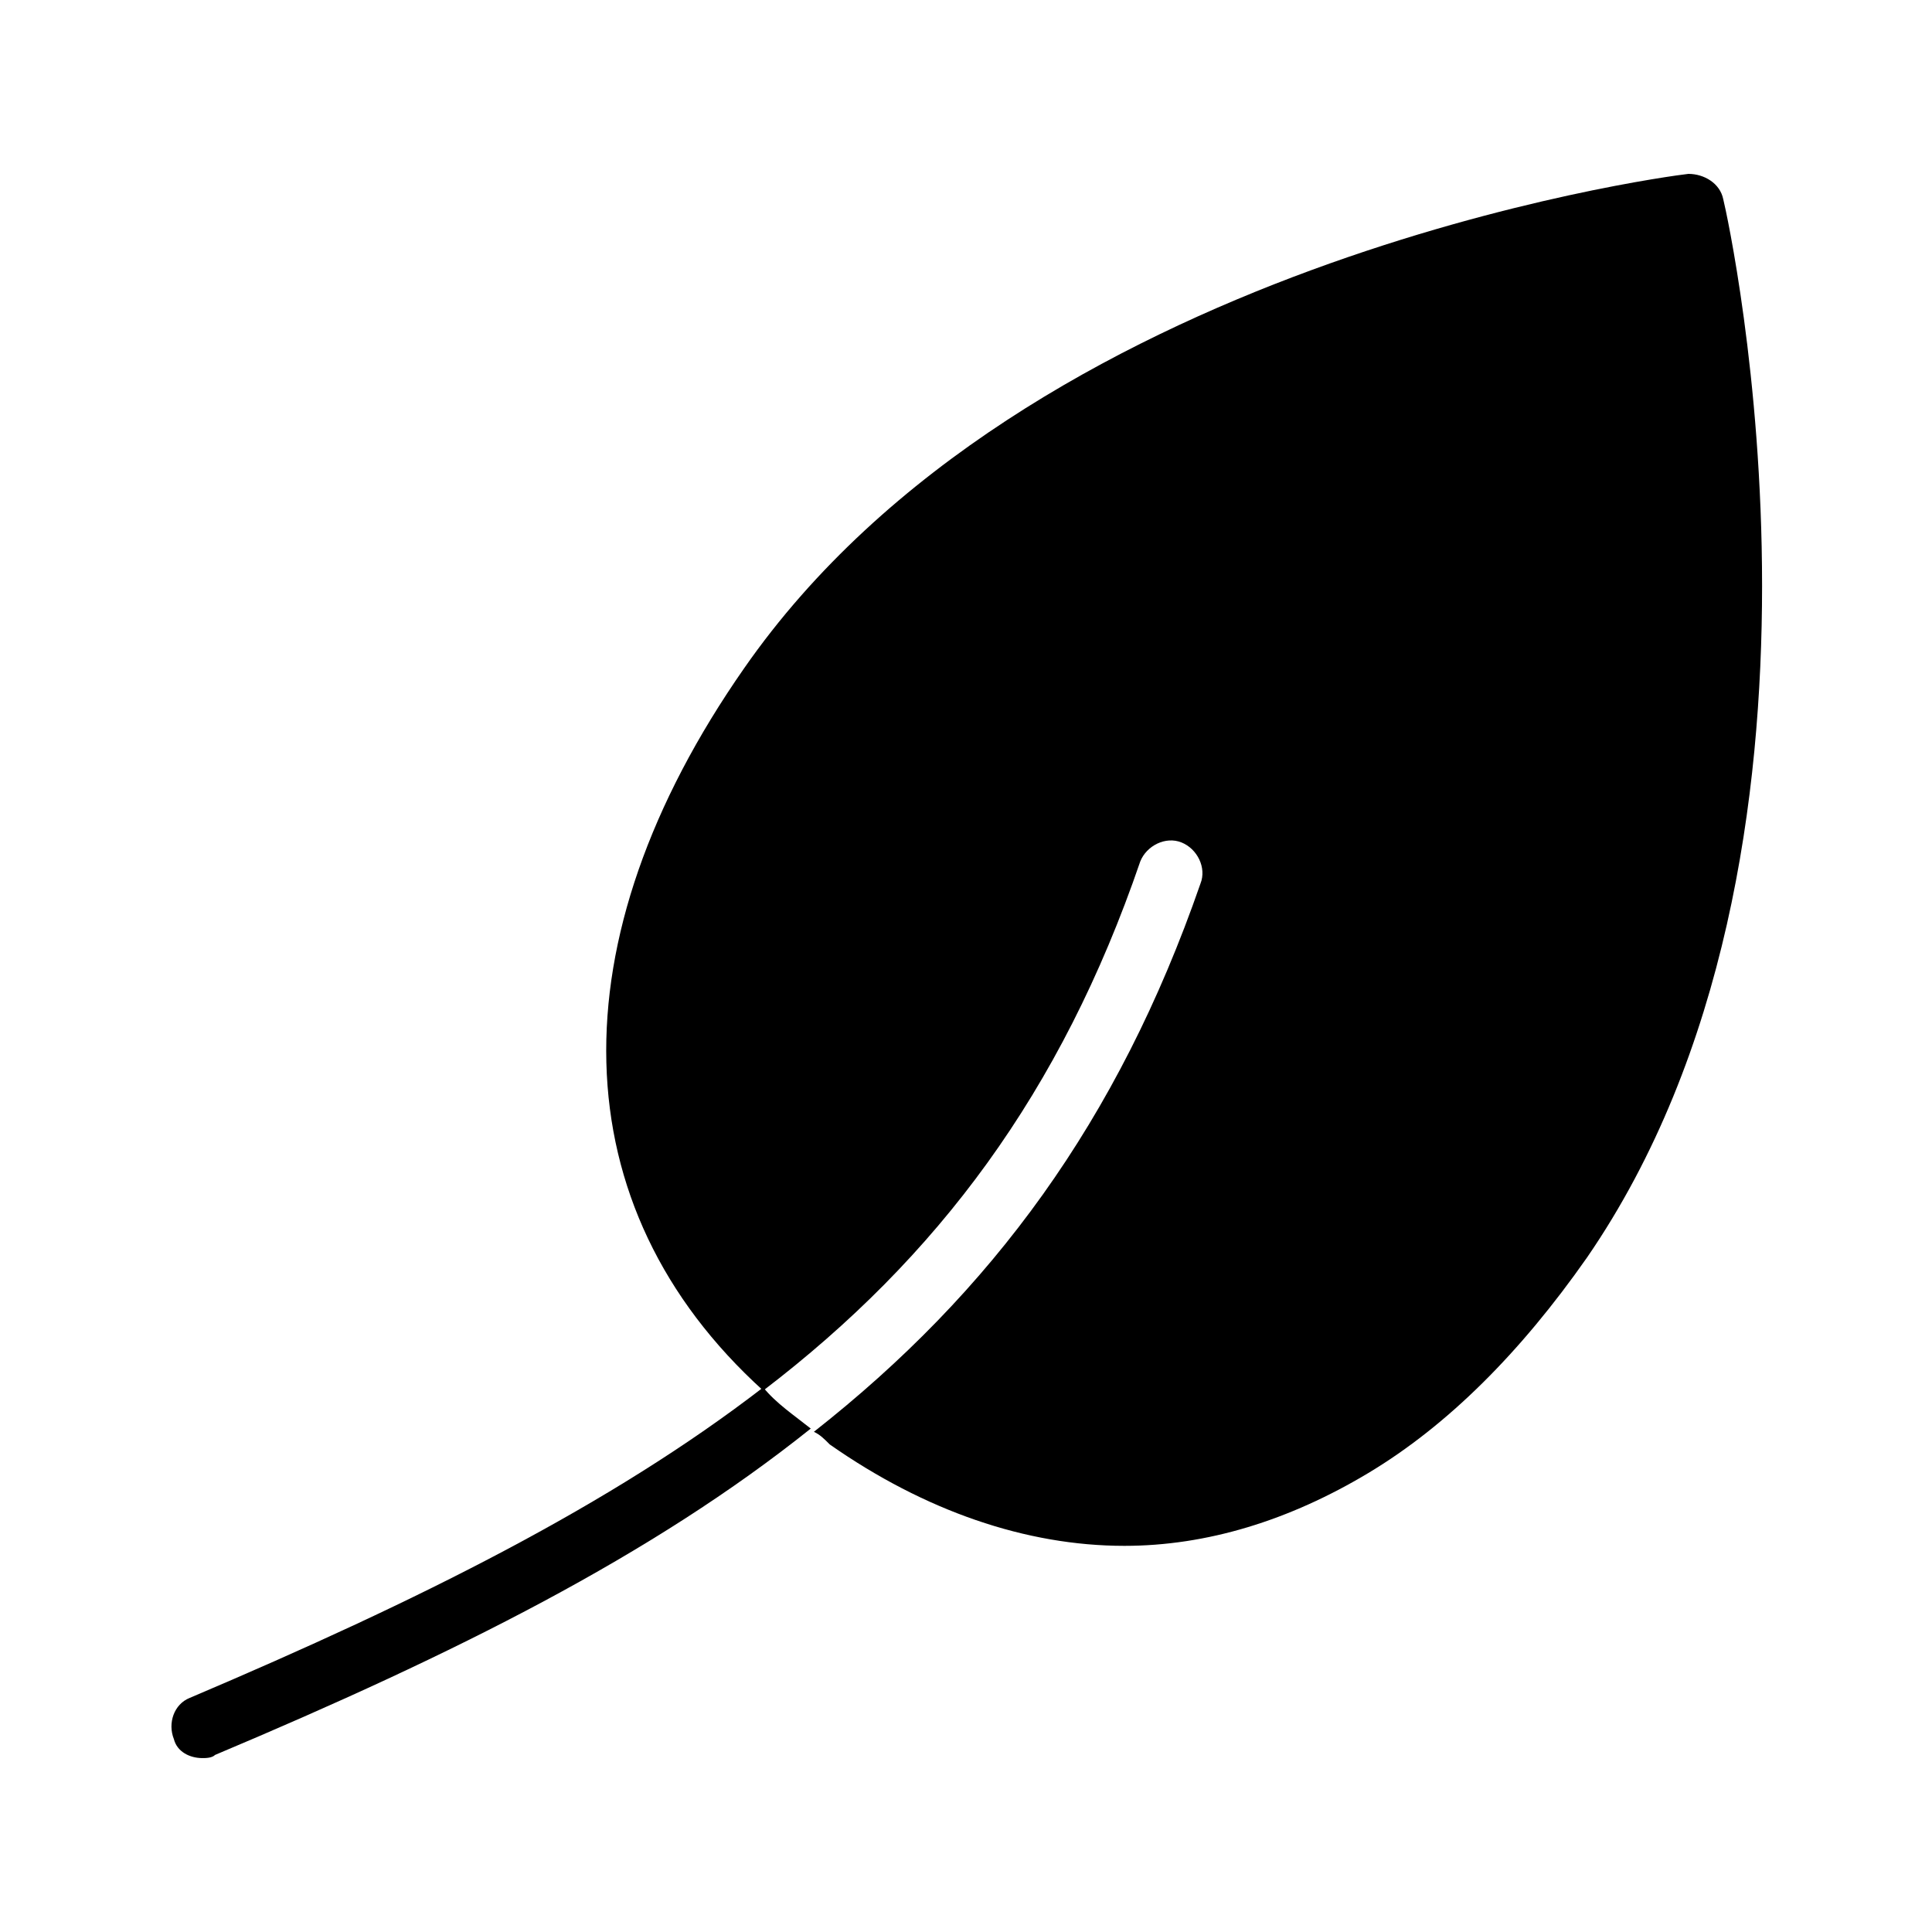 <?xml version="1.0" encoding="UTF-8"?>
<!-- Uploaded to: ICON Repo, www.iconrepo.com, Generator: ICON Repo Mixer Tools -->
<svg fill="#000000" width="800px" height="800px" version="1.1" viewBox="144 144 512 512" xmlns="http://www.w3.org/2000/svg">
 <g>
  <path d="m600.68 196.8c-0.84-4.199-5.039-6.719-9.238-6.719-7.555 0.84-175.49 23.512-250.22 130.99-50.383 72.211-48.703 142.75 5.039 191.45 46.184-35.266 78.93-78.93 99.922-140.23 1.68-4.199 6.719-6.719 10.914-5.039 4.199 1.68 6.719 6.719 5.039 10.914-21.832 62.977-55.418 108.32-102.44 145.27 1.68 0.84 2.519 1.68 4.199 3.359 25.191 17.633 52.059 26.871 78.09 26.871 21.832 0 43.664-6.719 64.656-19.312s40.305-31.906 57.938-57.098c73.891-107.48 37.785-273.74 36.105-280.45z"/>
  <path d="m194.28 593.96c-4.199 1.68-5.879 6.719-4.199 10.918 0.84 3.356 4.199 5.035 7.559 5.035 0.84 0 2.519 0 3.359-0.84 63.816-26.871 115.88-52.898 157.86-86.488-4.199-3.359-9.238-6.719-12.594-10.914-40.309 31.07-90.688 56.258-151.98 82.289z"/>
 </g>
</svg>